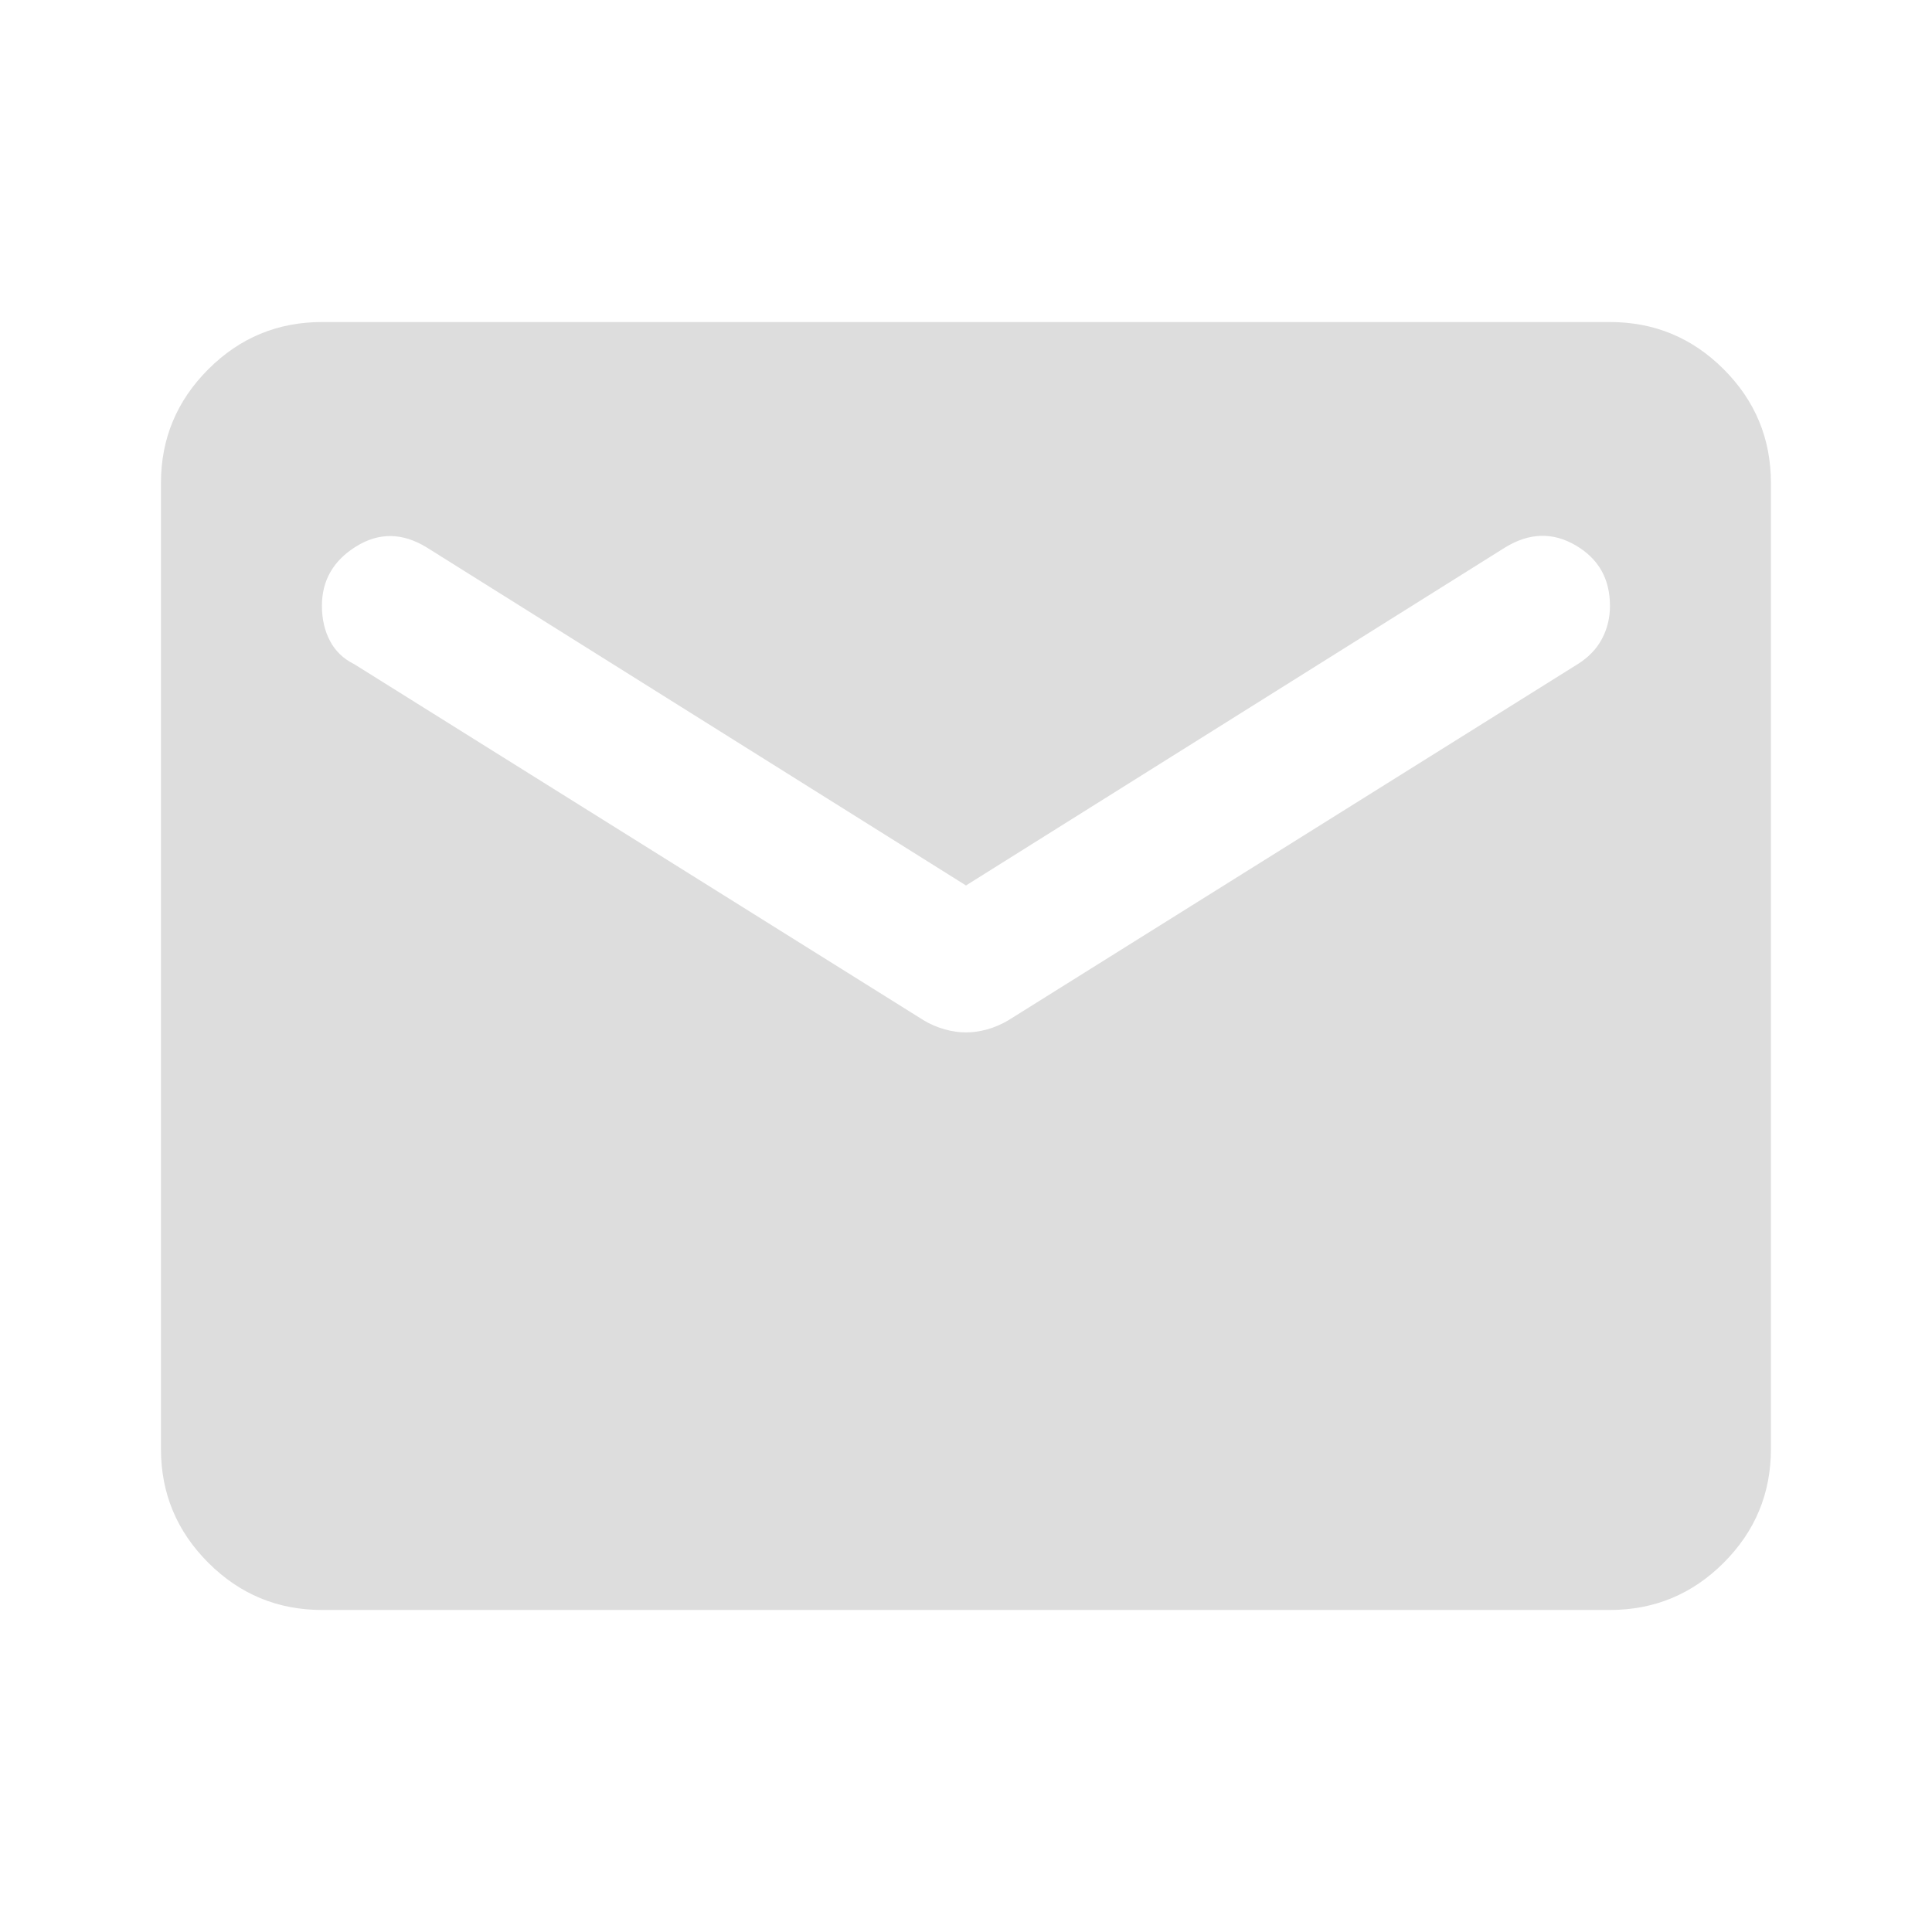 <svg width="16" height="16" viewBox="0 0 16 16" fill="none" xmlns="http://www.w3.org/2000/svg">
    <mask id="mask0_115_13204" style="mask-type:alpha" maskUnits="userSpaceOnUse" x="0" y="0" width="16" height="16">
        <rect width="16" height="16" fill="#D9D9D9"/>
    </mask>
    <g mask="url(#mask0_115_13204)">
        <path d="M2.666 13.333C2.3 13.333 1.986 13.203 1.725 12.942C1.464 12.681 1.333 12.367 1.333 12V4C1.333 3.633 1.464 3.319 1.725 3.058C1.986 2.797 2.3 2.667 2.666 2.667H13.333C13.7 2.667 14.014 2.797 14.275 3.058C14.536 3.319 14.666 3.633 14.666 4V12C14.666 12.367 14.536 12.681 14.275 12.942C14.014 13.203 13.7 13.333 13.333 13.333H2.666ZM8 8.55C8.055 8.55 8.114 8.542 8.175 8.525C8.236 8.508 8.294 8.483 8.35 8.45L13.066 5.5C13.155 5.444 13.222 5.375 13.266 5.292C13.311 5.208 13.333 5.117 13.333 5.017C13.333 4.794 13.239 4.628 13.05 4.517C12.861 4.406 12.666 4.411 12.466 4.533L8 7.333L3.533 4.533C3.333 4.411 3.139 4.408 2.95 4.525C2.761 4.642 2.666 4.806 2.666 5.017C2.666 5.128 2.689 5.225 2.733 5.308C2.777 5.392 2.844 5.456 2.933 5.5L7.65 8.45C7.705 8.483 7.764 8.508 7.825 8.525C7.886 8.542 7.944 8.55 8 8.55Z"
              fill="#DDDDDD"/>
    </g>
</svg>
